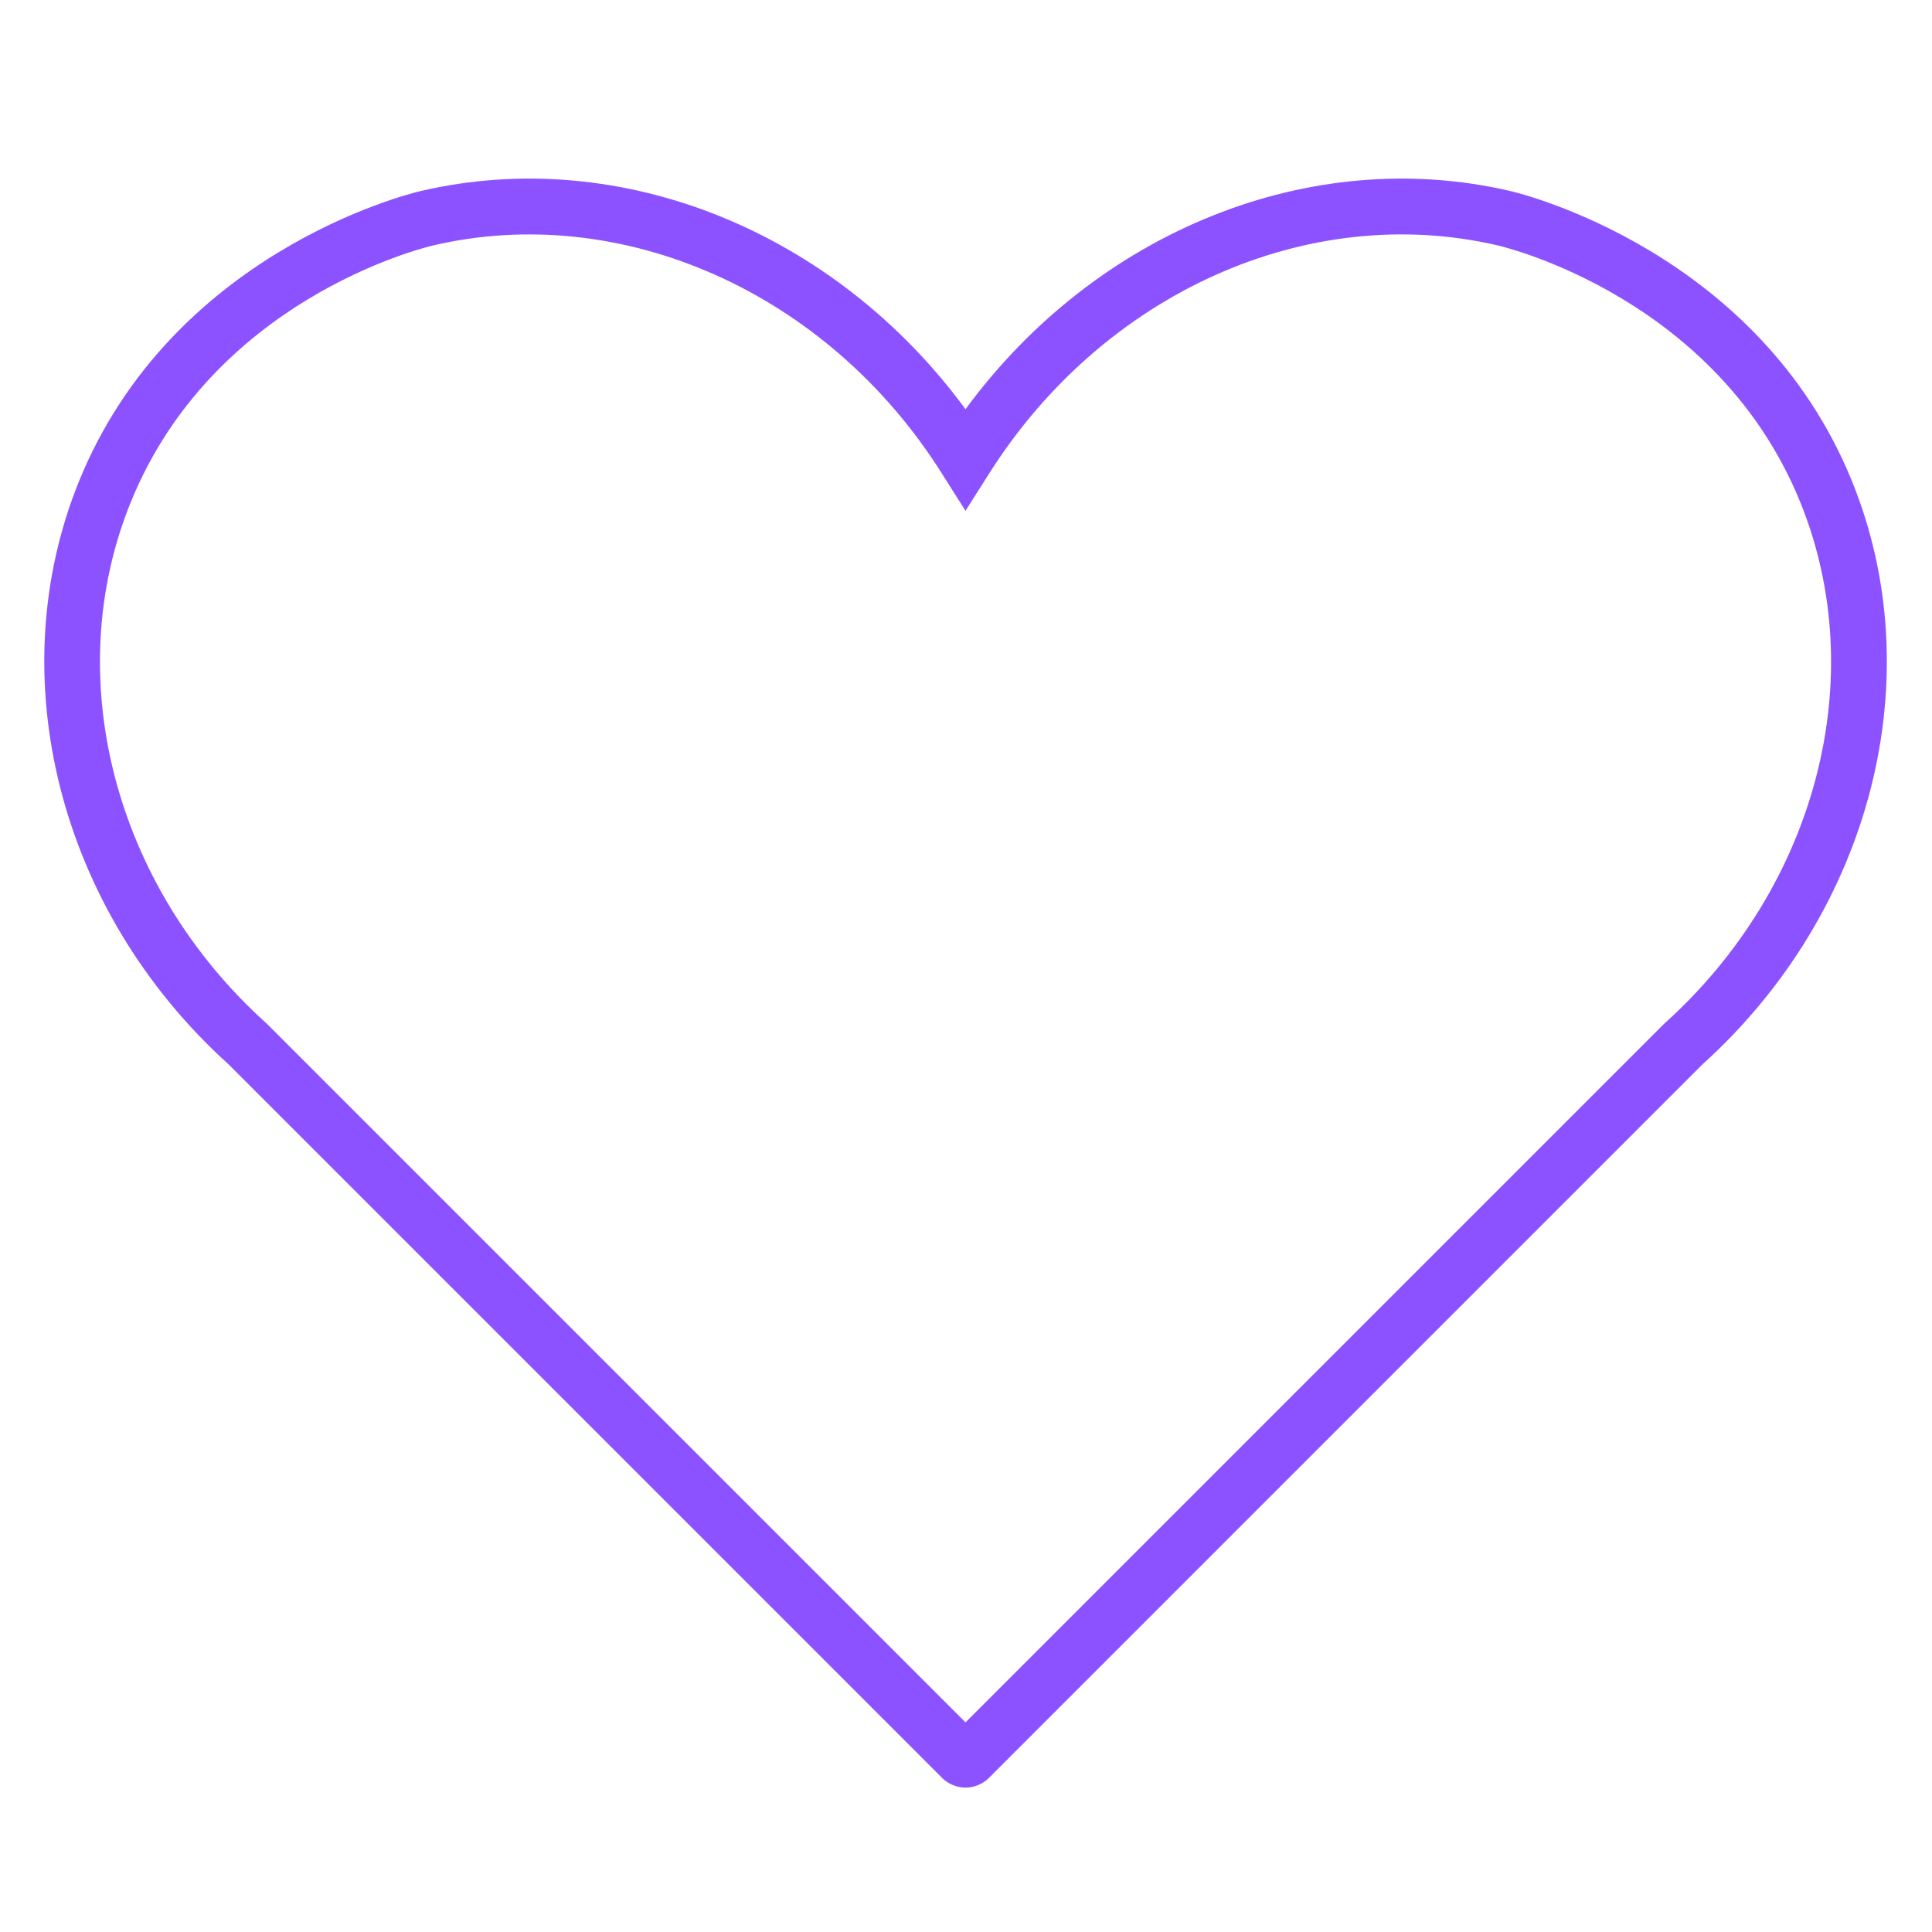 <svg version="1.0" preserveAspectRatio="xMidYMid meet" height="1080" viewBox="0 0 810 810" zoomAndPan="magnify" width="1080" xmlns:xlink="http://www.w3.org/1999/xlink" xmlns="http://www.w3.org/2000/svg"><defs><clipPath id="5cfe64463f"><path clip-rule="nonzero" d="M 18 74 L 792 74 L 792 749.633 L 18 749.633 Z M 18 74"></path></clipPath></defs><g clip-path="url(#5cfe64463f)"><path fill-rule="nonzero" fill-opacity="1" d="M 404.707 749.457 C 399.516 749.422 396.148 746.496 395.379 745.793 L 95.777 446.191 C 24.469 381.66 -0.055 283.305 33.18 201.648 C 71.91 106.484 169.688 81.656 176.27 80.117 C 260.281 60.508 350.066 97.035 404.797 171.555 C 459.527 97.035 549.328 60.512 633.32 80.117 C 637.543 81.102 737.23 105.359 776.414 201.648 C 809.902 283.949 784.738 382.184 713.812 446.191 L 414.215 745.793 C 413.465 746.48 410.012 749.492 404.707 749.457 Z M 181.59 102.906 C 176.043 104.203 89.203 126.055 54.855 210.469 C 25.035 283.754 47.863 371.578 111.664 429.004 L 112.109 429.426 L 404.797 722.113 L 697.699 429.211 L 697.93 429.004 C 761.727 371.578 784.559 283.754 754.738 210.469 C 720.07 125.27 631.746 103.781 628.004 102.906 C 548.395 84.328 462.676 122.77 414.68 198.559 L 404.797 214.168 L 394.91 198.559 C 346.922 122.309 260.488 84.445 181.59 102.906 Z M 181.59 102.906" fill="#8c52ff"></path></g></svg>